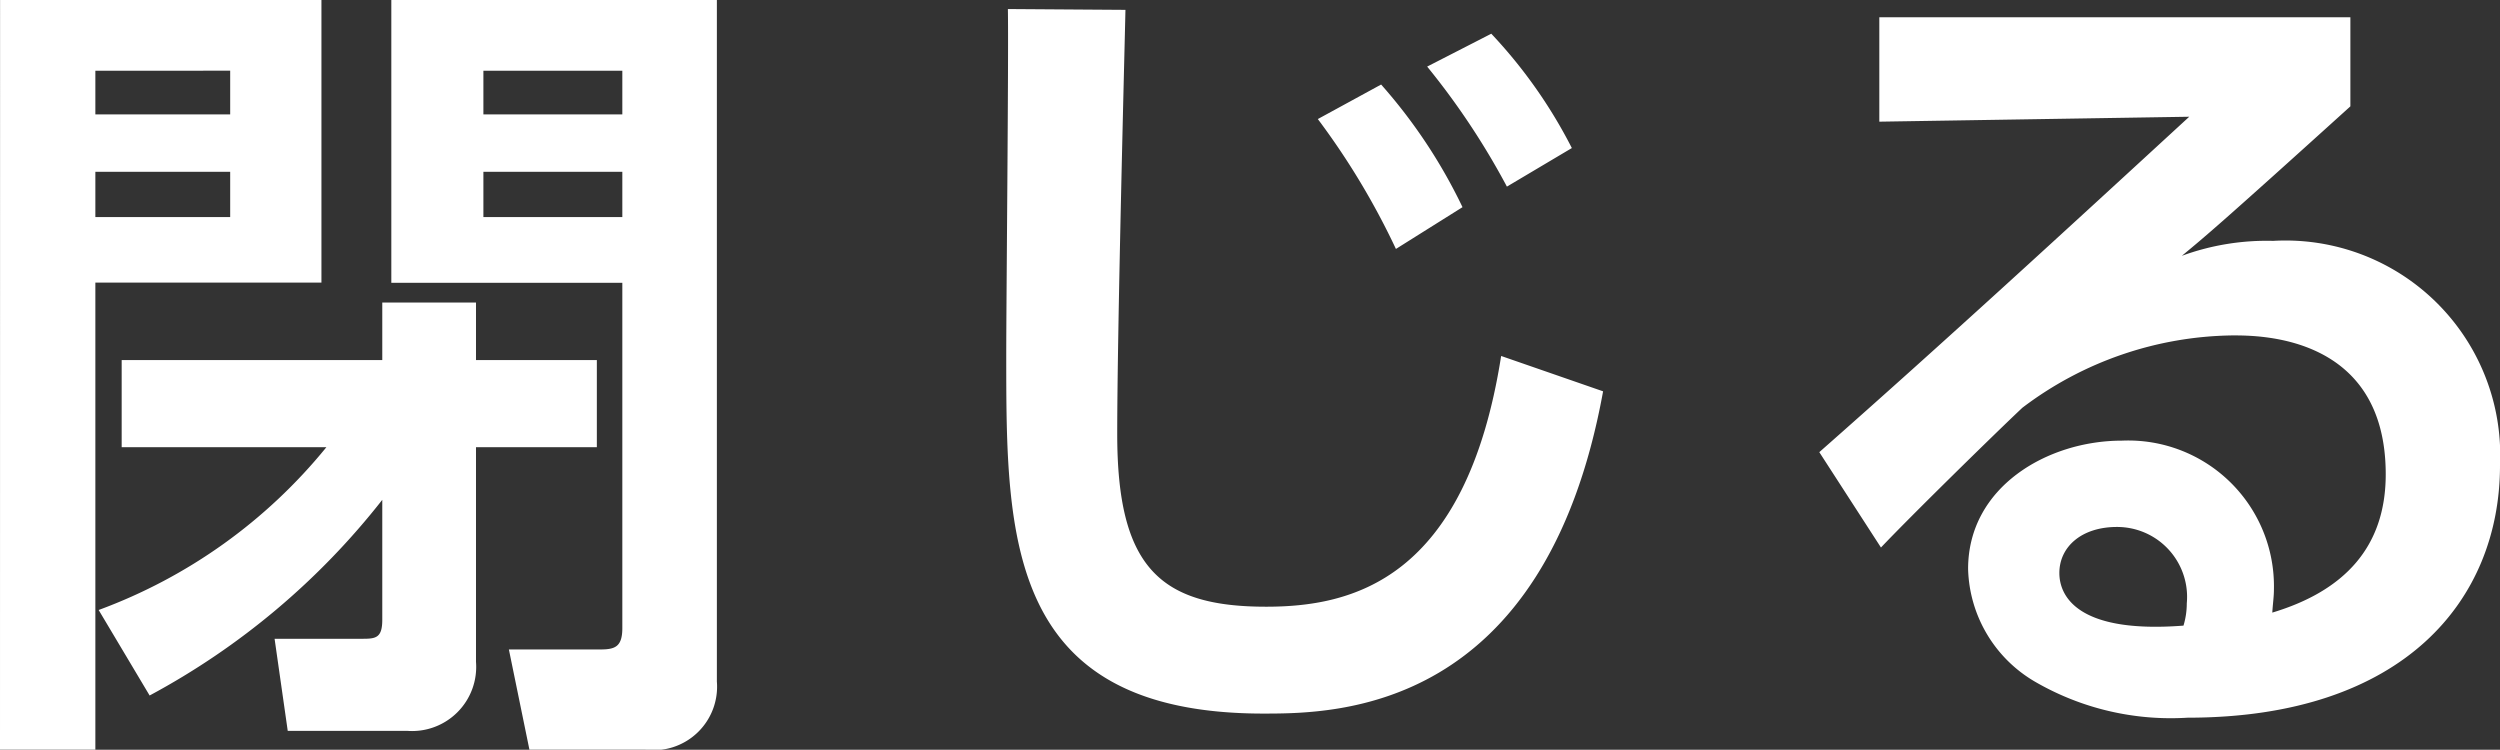 <svg xmlns="http://www.w3.org/2000/svg" width="66.902" height="20.064"><rect width="100%" height="100%" fill="#333333" stroke="none"/><path d="M0 20.062h2.552v-12.5h6.05V-.006h-8.6zm2.552-18.17H6.16v1.17H2.552zm0 2.706H6.16v1.21H2.552zm7.92 2.97h6.182v9.24c0 .506-.2.572-.594.572h-2.442l.55 2.682h3.1a1.7 1.7 0 0 0 1.916-1.824V0h-8.712zm2.464-5.676h3.718v1.17h-3.718zm0 2.706h3.718v1.21h-3.718zM4.004 18.612a19.8 19.8 0 0 0 6.226-5.236v3.212c0 .484-.176.506-.528.506H7.348l.352 2.464h3.19a1.717 1.717 0 0 0 1.848-1.848v-5.742h3.234V9.636h-3.234v-1.54H10.23v1.54H3.256v2.332h5.478a14.151 14.151 0 0 1-6.094 4.356zM39.138 5.544a14.168 14.168 0 0 0-2.178-3.282l-1.694.924a19.843 19.843 0 0 1 2.09 3.476zm2.926-1.582a13.2 13.2 0 0 0-2.156-3.06l-1.716.88a19.837 19.837 0 0 1 2.134 3.212zM26.972.242c.022 1.32-.044 7.81-.044 9.284 0 4.862 0 9.57 6.886 9.57 1.958 0 7.524-.044 9.086-8.624l-2.728-.946c-.946 6.028-4.026 6.71-6.292 6.71-2.86 0-3.982-1.078-3.982-4.62 0-2.838.2-10.384.22-11.352zm23.32.22v2.794l8.294-.132c-3.278 3.014-6.578 6.05-9.9 8.976l1.65 2.552c.814-.858 3.036-3.036 3.784-3.74a9.49 9.49 0 0 1 5.632-1.936c.726 0 4.092 0 4.092 3.718 0 1.958-1.122 3.124-3.036 3.7.022-.308.044-.44.044-.616a3.9 3.9 0 0 0-4.07-3.986c-1.98 0-4.114 1.232-4.114 3.432a3.6 3.6 0 0 0 1.782 3.014 7.245 7.245 0 0 0 4.092.968c5.808 0 8.36-3.168 8.36-6.754a5.746 5.746 0 0 0-6.072-6.006 6.6 6.6 0 0 0-2.442.4c.638-.528 1.012-.836 4.51-4V.462zm8.14 16.28c-2.838.22-3.322-.792-3.322-1.408 0-.7.594-1.232 1.54-1.232a1.872 1.872 0 0 1 1.87 2.046 2.045 2.045 0 0 1-.088.594z" fill="#fff"/></svg>